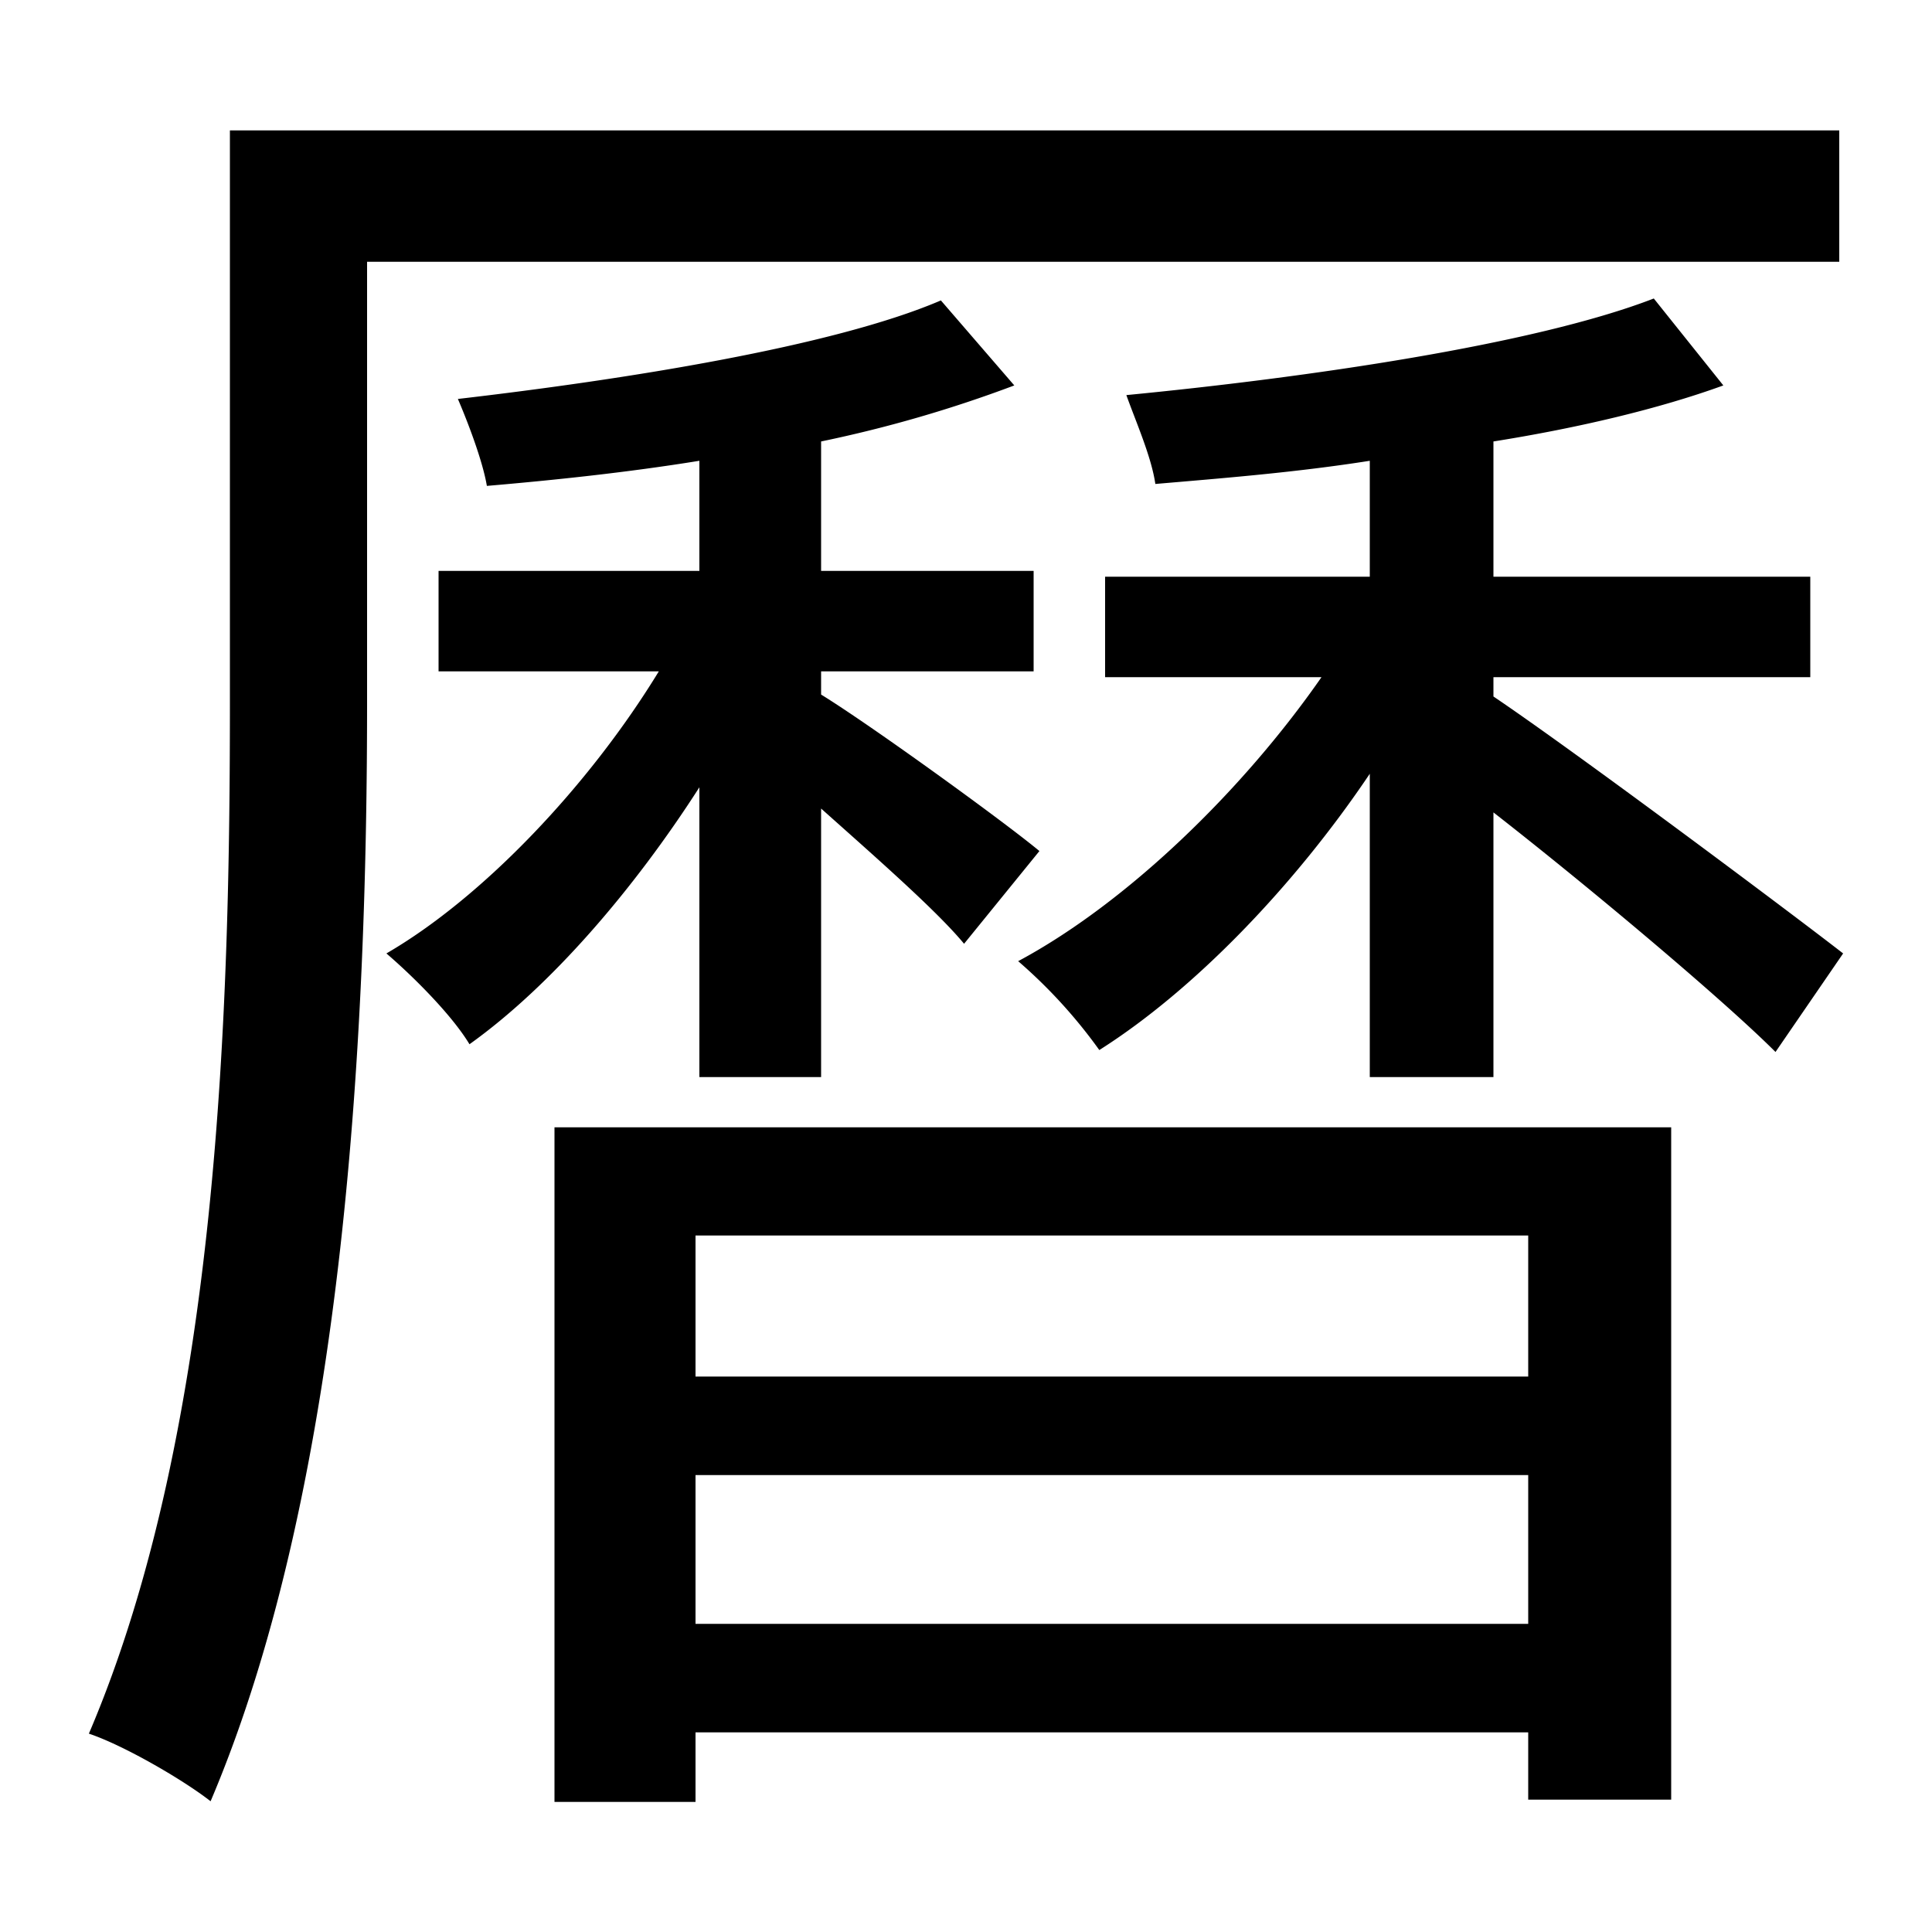 <svg id="Layer_1" data-name="Layer 1" xmlns="http://www.w3.org/2000/svg" viewBox="0 0 300 300"><title>4.3</title><path d="M57,40.65V109c0,48.6-3,120.6-24.3,170.7-4.2-3.3-13.5-8.7-18.9-10.5,20.4-47.7,21.9-114,21.9-160.2V20.25H285.6v20.4Zm51.6,81.6c-10.2,15.9-23.1,30.9-35.7,39.9-2.7-4.5-8.7-10.5-12.9-14.1,15-8.7,31.5-26.1,42.3-43.8H68.1V88.65h40.5V71.55c-11.1,1.8-22.5,3-33,3.9-.6-3.6-2.7-9.3-4.5-13.5,25.8-3,58.2-8.1,75-15.3l11.4,13.2a200.8,200.8,0,0,1-30,8.7v20.1h33v15.6h-33v3.6c7.8,4.8,28.5,19.8,33.9,24.3l-11.7,14.4c-4.2-5.1-13.8-13.5-22.2-21v41.7H108.6Zm-22.5,52.8H259.5v104.4H237.3V269H108v10.8H86.1Zm21.9,16.8v21.9H237.3v-21.9Zm129.3,60.3v-23.1H108v23.1Zm-5.4-144c12.9,8.7,46.2,33.6,54.3,39.9l-10.5,15.3c-8.1-8.1-28.8-25.5-43.8-37.2v41.1H212.7v-47.1c-11.7,17.4-27.3,33.6-42,42.9a79.28,79.28,0,0,0-12.6-13.8c16.8-9,34.8-26.4,47.1-44.1H171.6V89.55h41.1v-18c-11.4,1.8-22.8,2.7-33.3,3.6-.6-4.2-3-9.6-4.5-13.8,27.9-2.7,63.3-7.8,81.9-15l10.8,13.5c-9.9,3.6-22.5,6.6-35.7,8.7v21h49.2v15.6H231.9Z"/></svg>